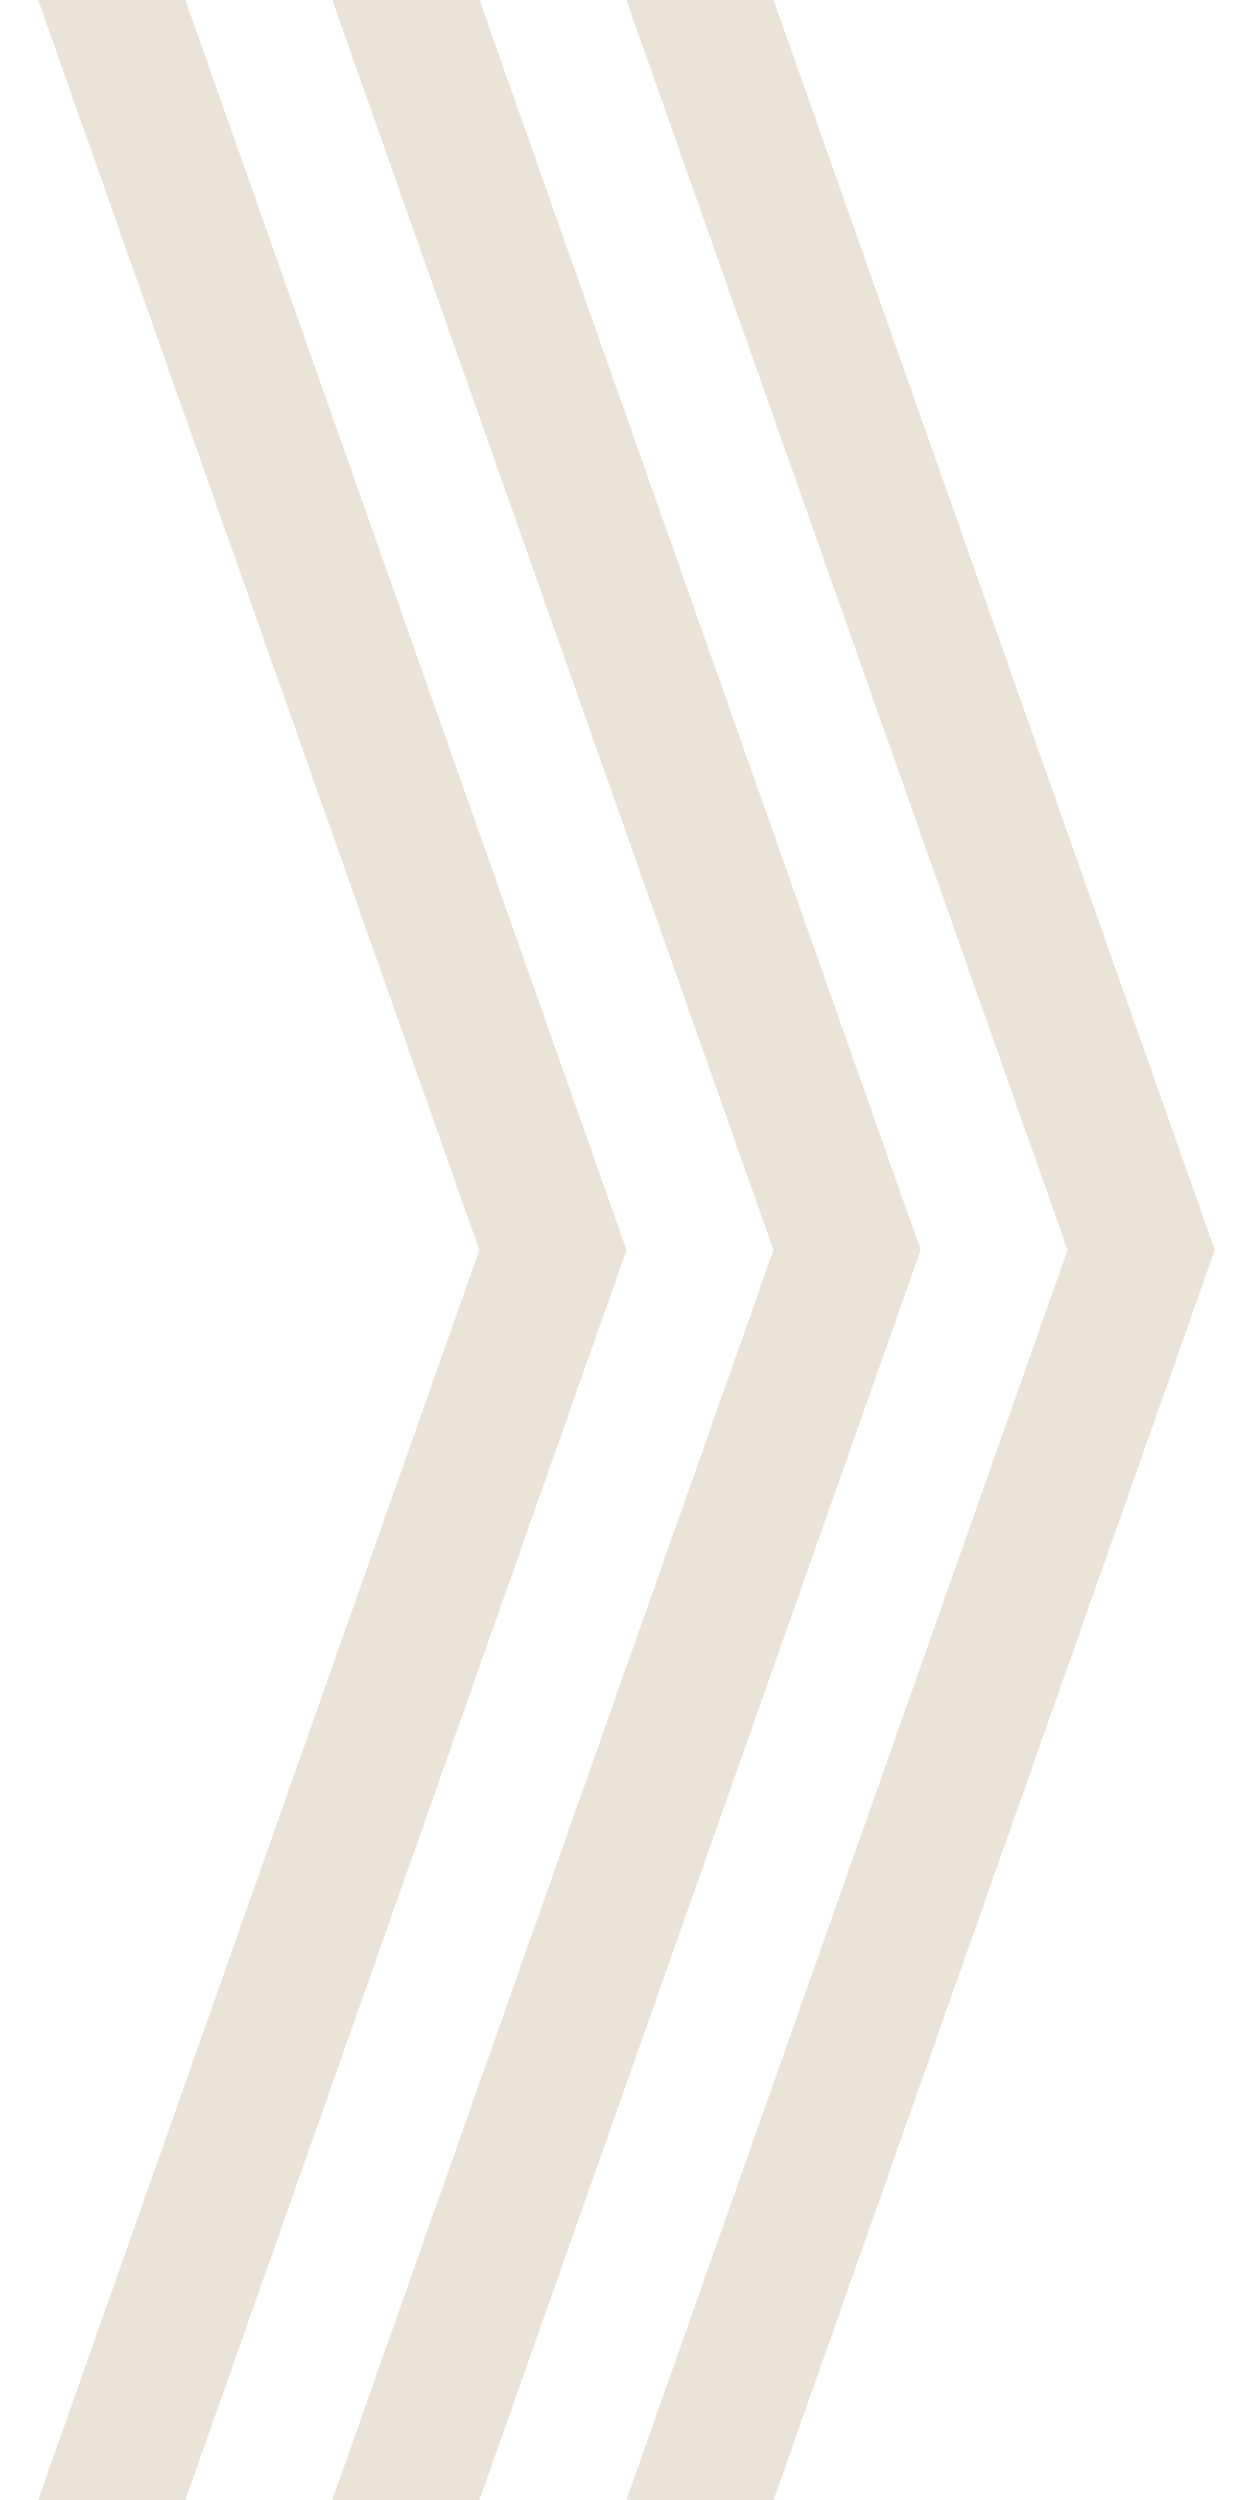 <svg width="25" height="50" viewBox="0 0 25 50" fill="none" xmlns="http://www.w3.org/2000/svg">
<path d="M12.529 0H15.47L24.294 25L15.47 50H12.529L21.353 25L12.529 0Z" fill="#EAE3D7"/>
<path d="M6.647 0H9.588L18.412 25L9.588 50H6.647L15.471 25L6.647 0Z" fill="#EAE3D7"/>
<path d="M0.765 0H3.706L12.529 25L3.706 50H0.765L9.588 25L0.765 0Z" fill="#EAE3D7"/>
</svg>
